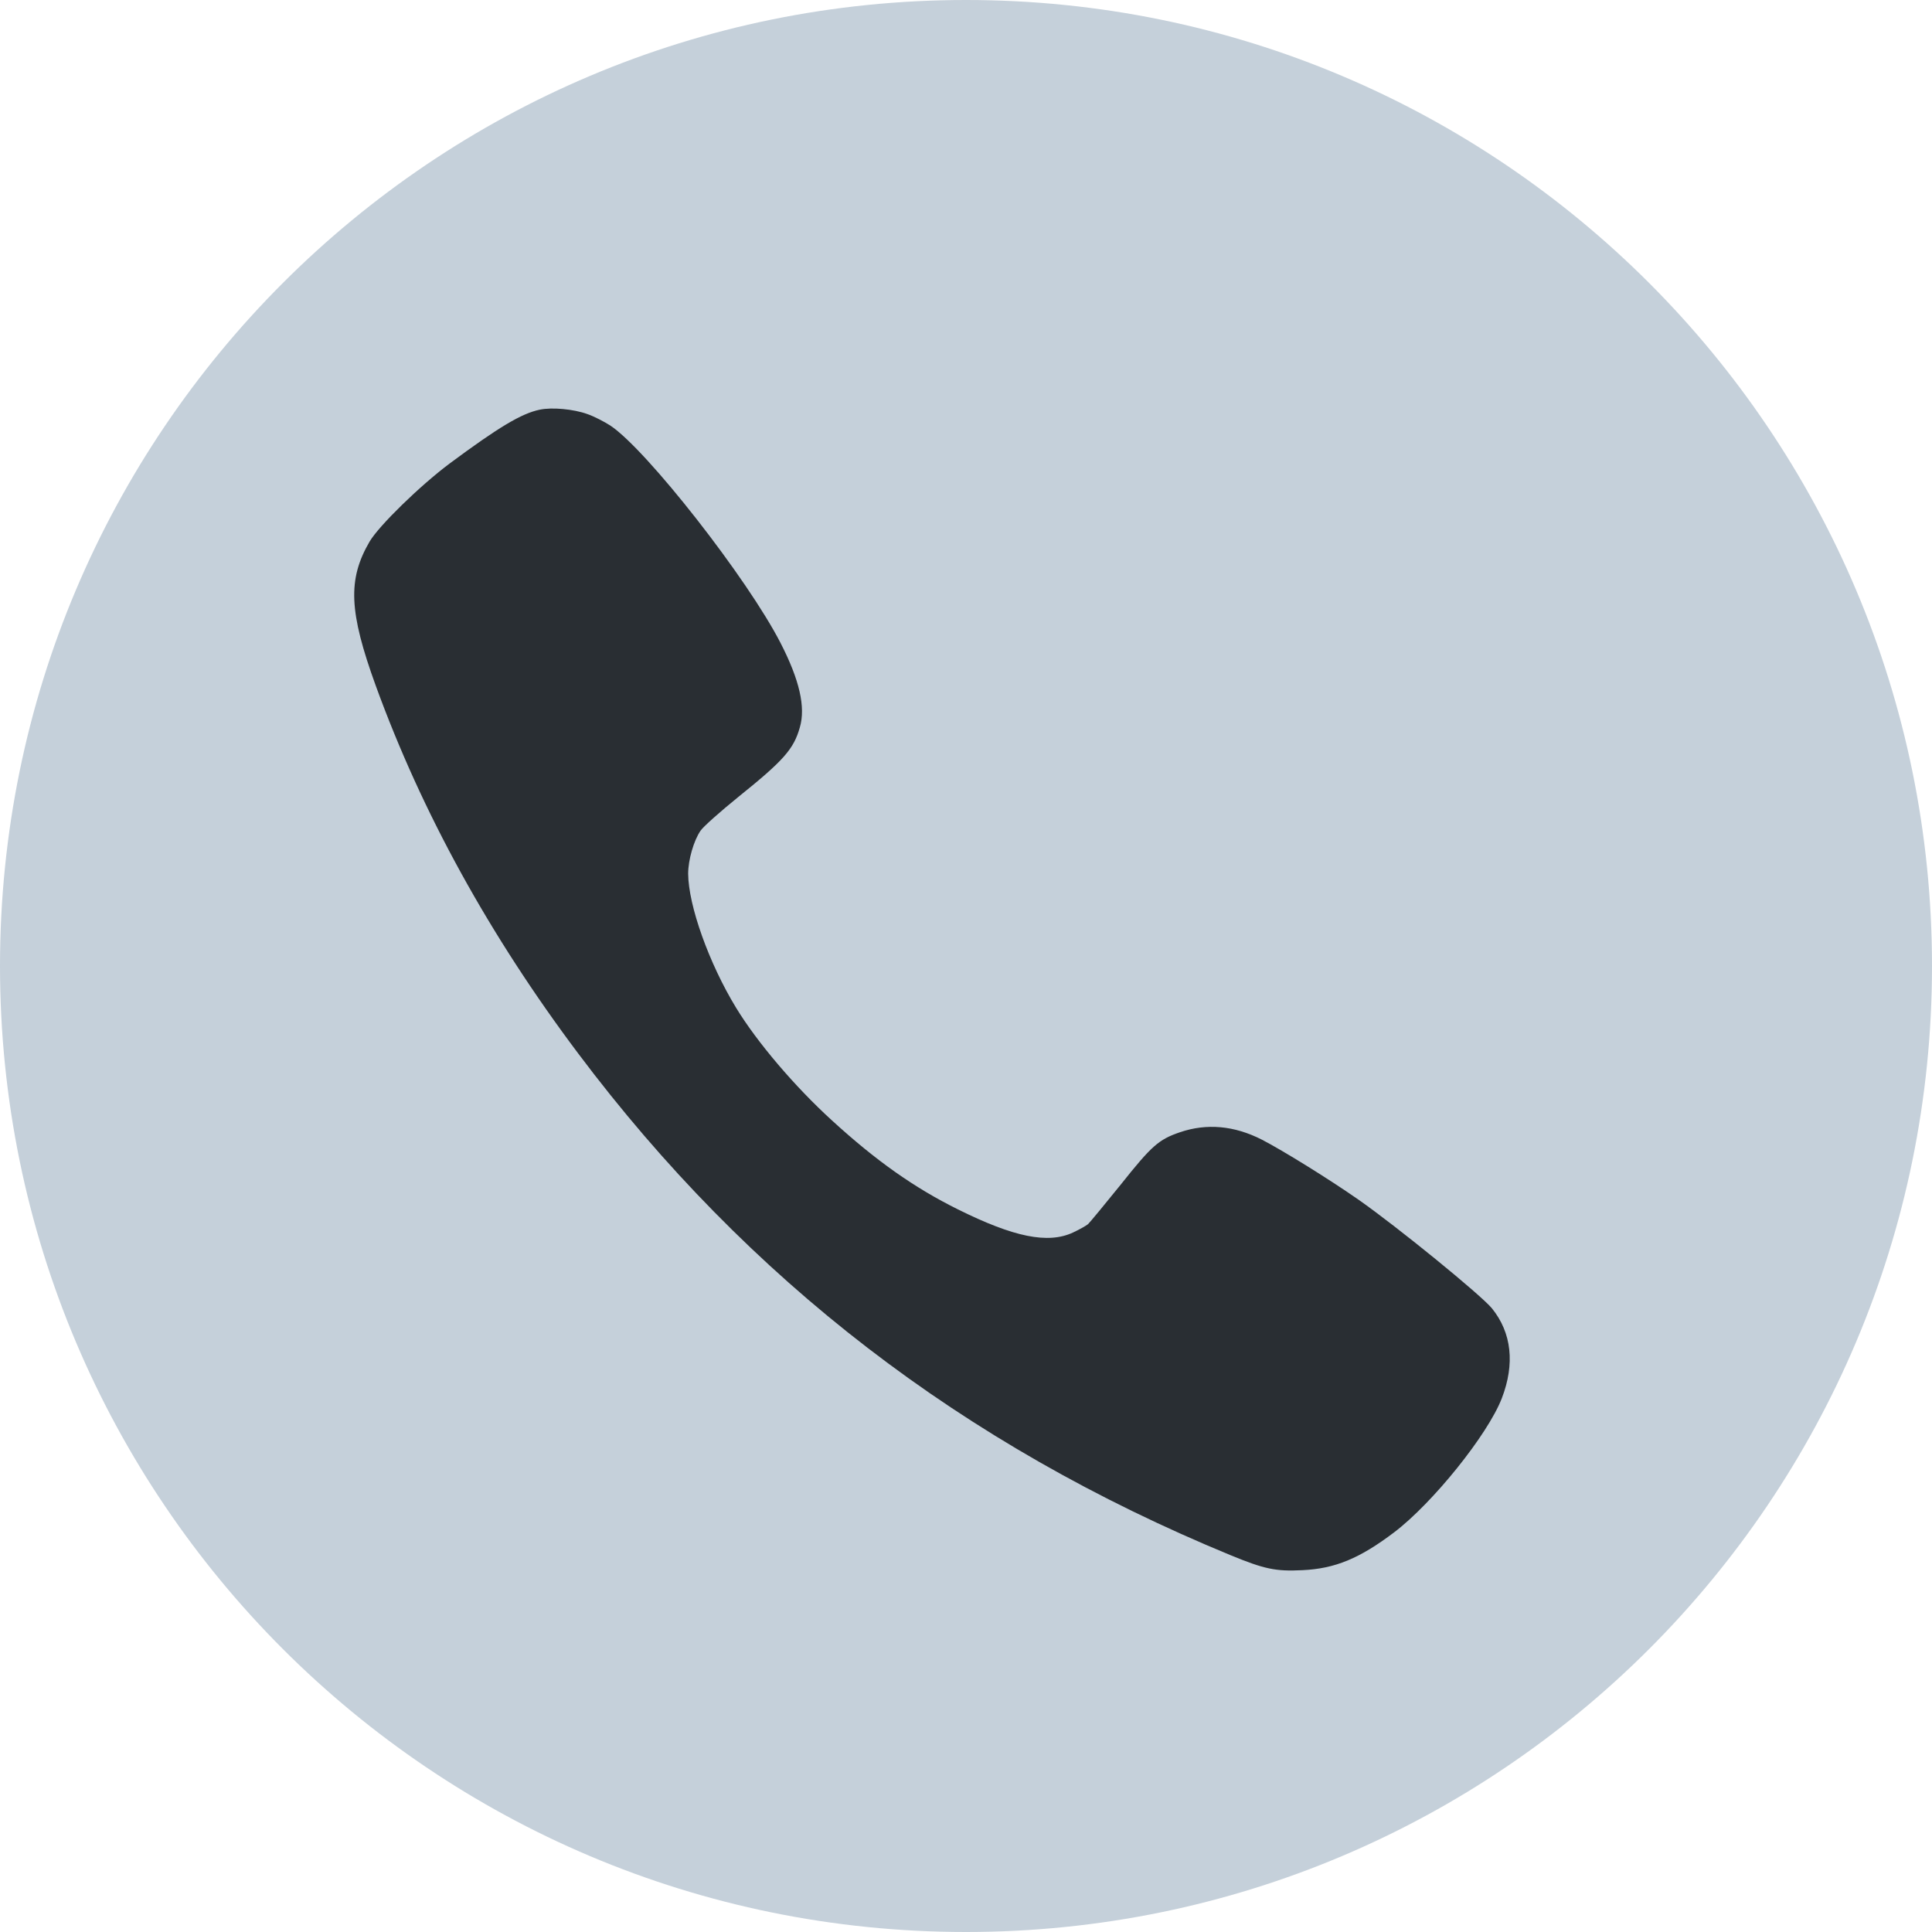 <svg width="32" height="32" viewBox="0 0 32 32" fill="none" xmlns="http://www.w3.org/2000/svg">
<circle cx="16" cy="16" r="13.867" fill="#292E33"/>
<path fill-rule="evenodd" clip-rule="evenodd" d="M16 0C24.837 0 32 7.163 32 16C32 24.837 24.837 32 16 32C7.163 32 0 24.837 0 16C0 7.163 7.163 0 16 0ZM9.728 6.858C9.839 6.896 10.01 6.985 10.108 7.048C10.709 7.446 12.382 9.584 12.929 10.651C13.242 11.26 13.346 11.712 13.248 12.047C13.147 12.407 12.98 12.596 12.23 13.199C11.93 13.442 11.648 13.692 11.604 13.758C11.49 13.922 11.398 14.245 11.398 14.472C11.402 14.999 11.743 15.956 12.192 16.692C12.54 17.263 13.163 17.996 13.78 18.558C14.504 19.221 15.143 19.673 15.864 20.03C16.791 20.491 17.357 20.607 17.771 20.415C17.875 20.367 17.986 20.304 18.021 20.276C18.052 20.247 18.296 19.951 18.562 19.622C19.074 18.978 19.191 18.874 19.542 18.754C19.988 18.602 20.443 18.643 20.902 18.877C21.25 19.057 22.009 19.527 22.499 19.869C23.144 20.32 24.523 21.444 24.71 21.669C25.038 22.073 25.095 22.59 24.874 23.162C24.64 23.765 23.729 24.896 23.093 25.379C22.518 25.815 22.11 25.982 21.572 26.007C21.13 26.029 20.946 25.991 20.38 25.758C15.94 23.929 12.395 21.201 9.58 17.453C8.109 15.495 6.99 13.464 6.224 11.358C5.778 10.13 5.756 9.596 6.123 8.968C6.281 8.703 6.955 8.046 7.445 7.679C8.261 7.073 8.637 6.849 8.938 6.786C9.143 6.742 9.501 6.776 9.728 6.858Z" fill="#C5D0DA"/>
</svg>
